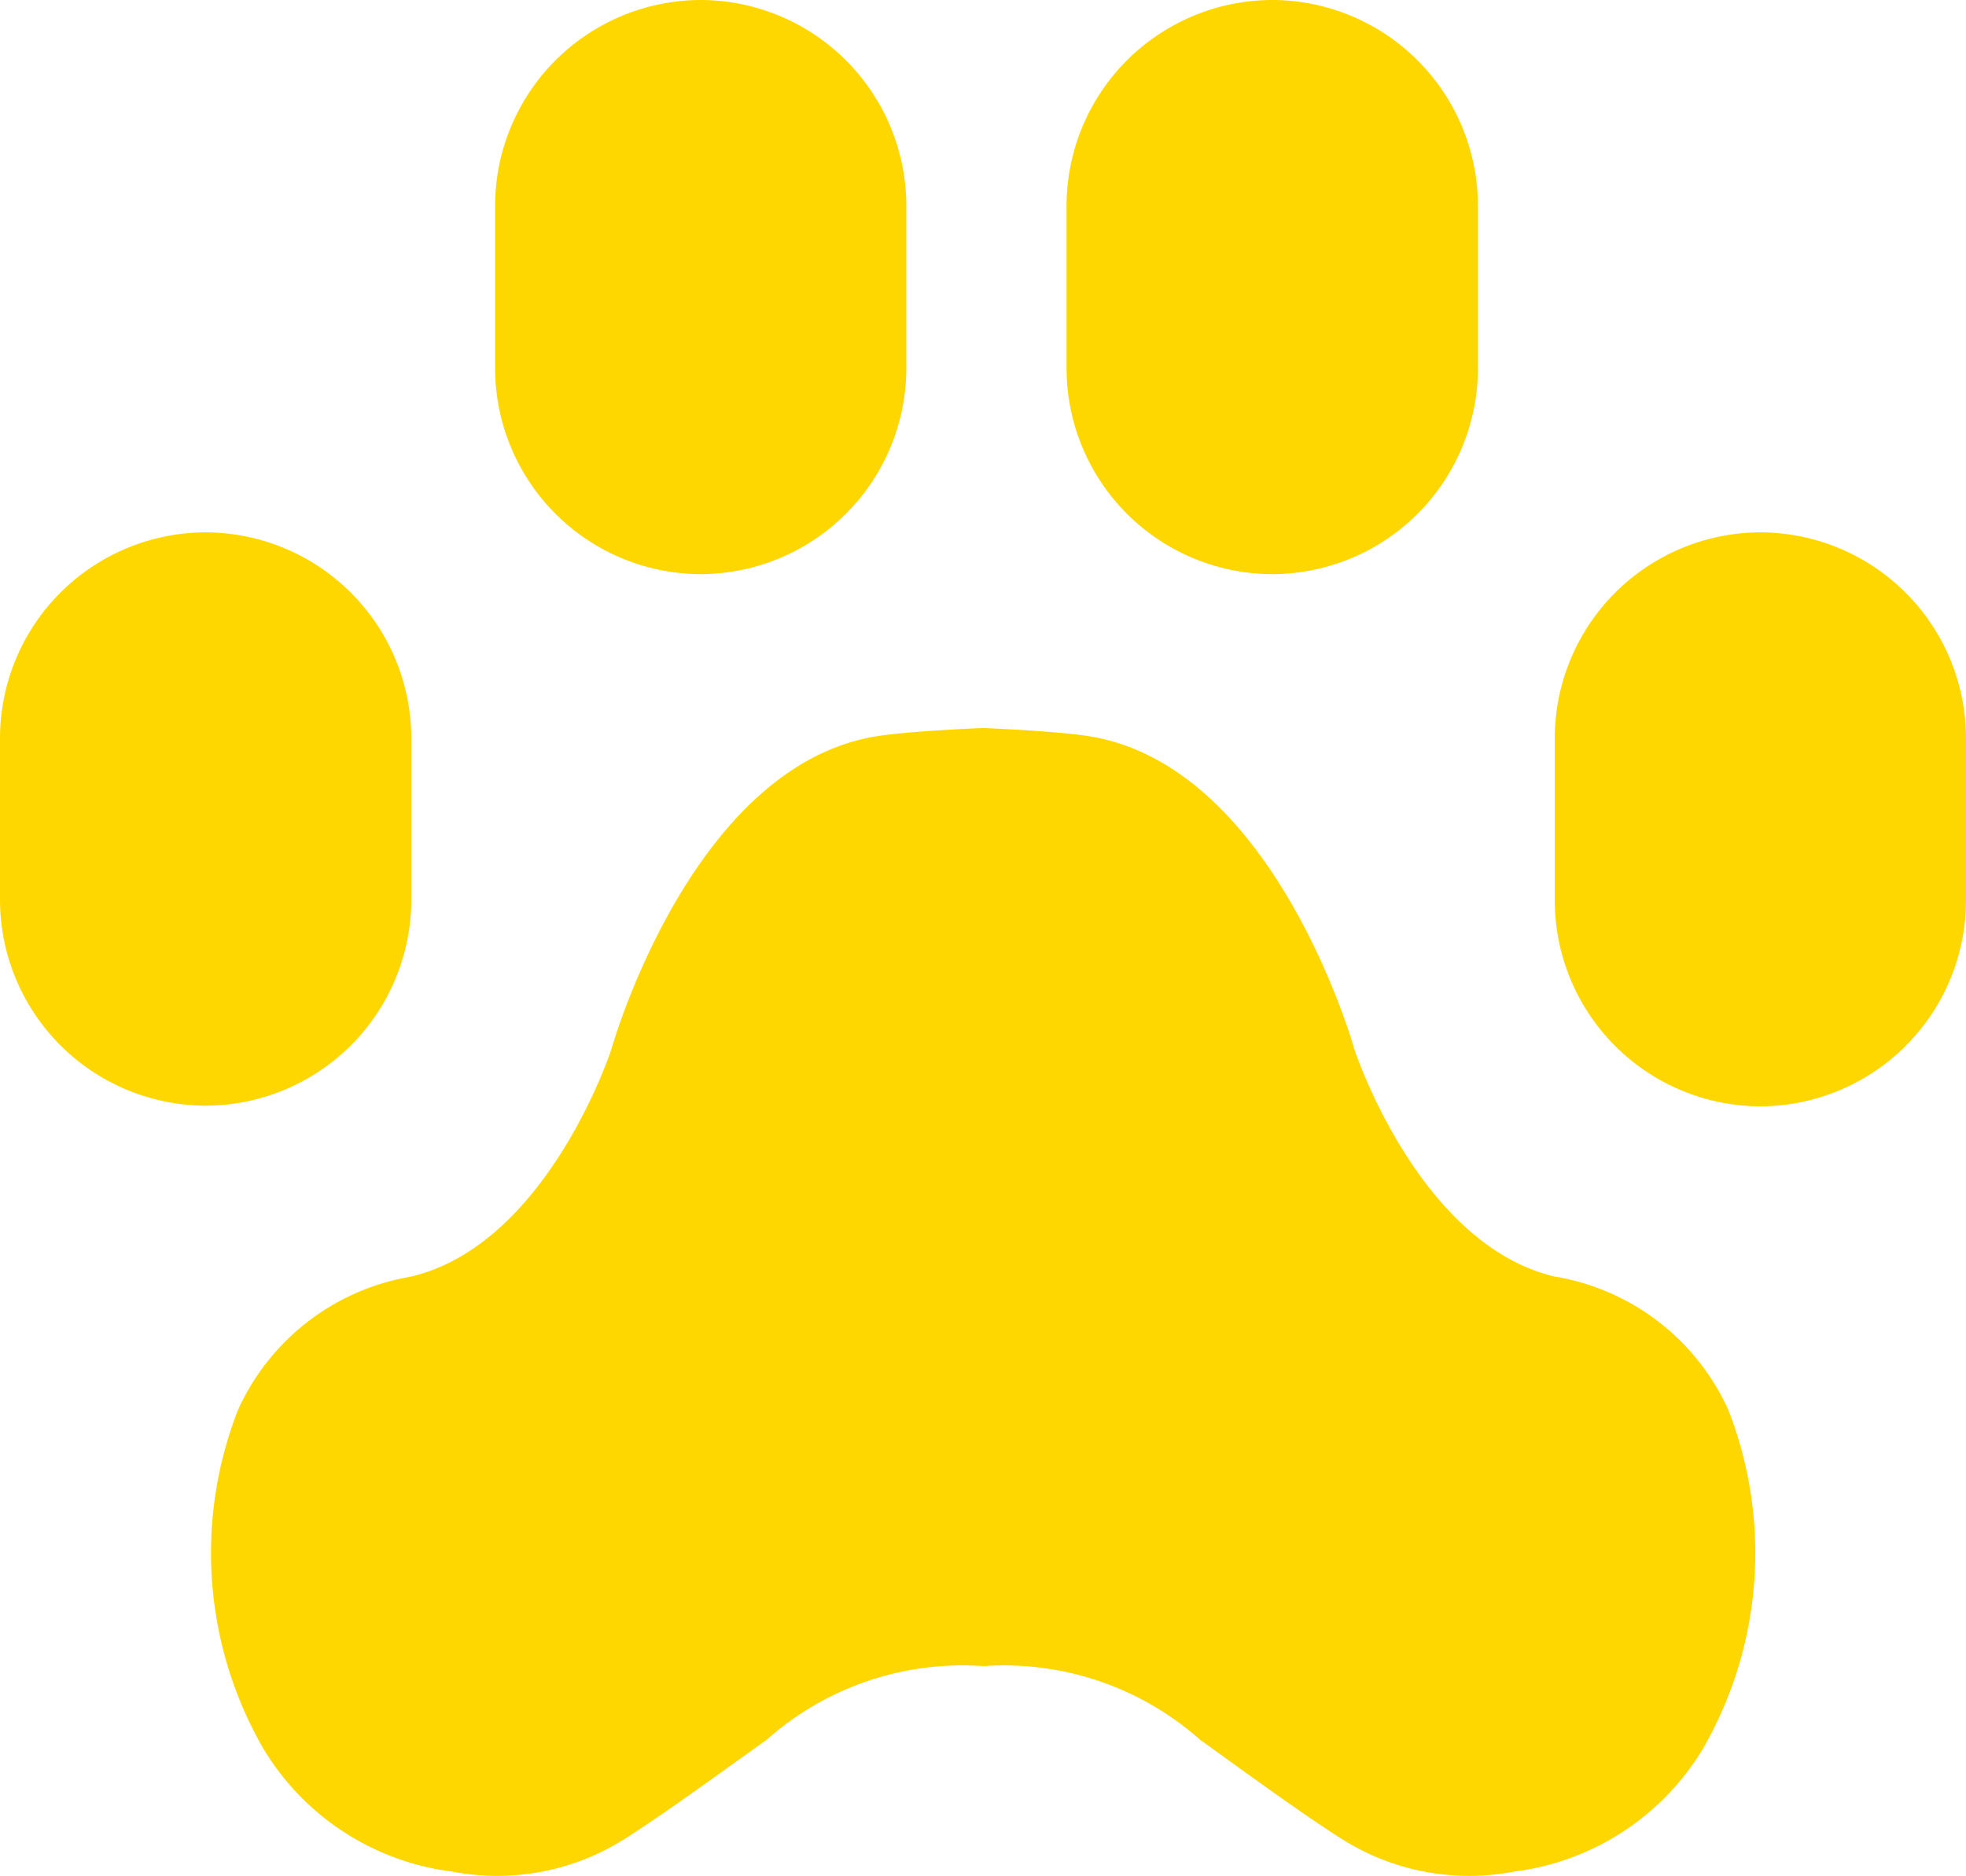 <svg xmlns="http://www.w3.org/2000/svg" width="24" height="22.908" viewBox="0 0 24 22.908"><defs><style>.a{fill:gold;}</style></defs><path class="a" d="M2.511,13.5h0A2.517,2.517,0,0,1,0,10.983V9.019A2.516,2.516,0,0,1,2.51,6.5h0A2.517,2.517,0,0,1,5.021,9.02v1.964A2.516,2.516,0,0,1,2.511,13.5ZM21.49,6.5h0a2.516,2.516,0,0,0-2.51,2.522v1.965a2.516,2.516,0,0,0,2.51,2.521h0A2.517,2.517,0,0,0,24,10.983V9.019A2.516,2.516,0,0,0,21.49,6.5ZM8.553,7.01h0a2.517,2.517,0,0,0,2.511-2.523V2.522A2.516,2.516,0,0,0,8.554,0h0a2.516,2.516,0,0,0-2.51,2.522V4.487A2.516,2.516,0,0,0,8.553,7.01Zm6.979,0h0a2.516,2.516,0,0,0,2.51-2.522V2.522A2.516,2.516,0,0,0,15.532,0h0A2.516,2.516,0,0,0,13.02,2.522V4.487A2.516,2.516,0,0,0,15.532,7.01Zm3.457,8.579c-1.671-.386-2.454-2.773-2.454-2.773s-.952-3.424-3.2-3.82C12.938,8.925,12,8.889,12,8.889h0s-.938.036-1.338.107c-2.245.4-3.2,3.82-3.2,3.82s-.78,2.386-2.454,2.773a2.833,2.833,0,0,0-2.1,1.62,4.789,4.789,0,0,0,.307,4.142,3.145,3.145,0,0,0,2.3,1.5,2.909,2.909,0,0,0,2.143-.419c.485-.311,1.075-.743,1.7-1.189a3.6,3.6,0,0,1,2.647-.9,3.608,3.608,0,0,1,2.646.9c.62.446,1.21.878,1.695,1.189a2.909,2.909,0,0,0,2.143.419,3.145,3.145,0,0,0,2.3-1.5,4.791,4.791,0,0,0,.307-4.142,2.836,2.836,0,0,0-2.1-1.62Z" transform="translate(0 0)"/></svg>
